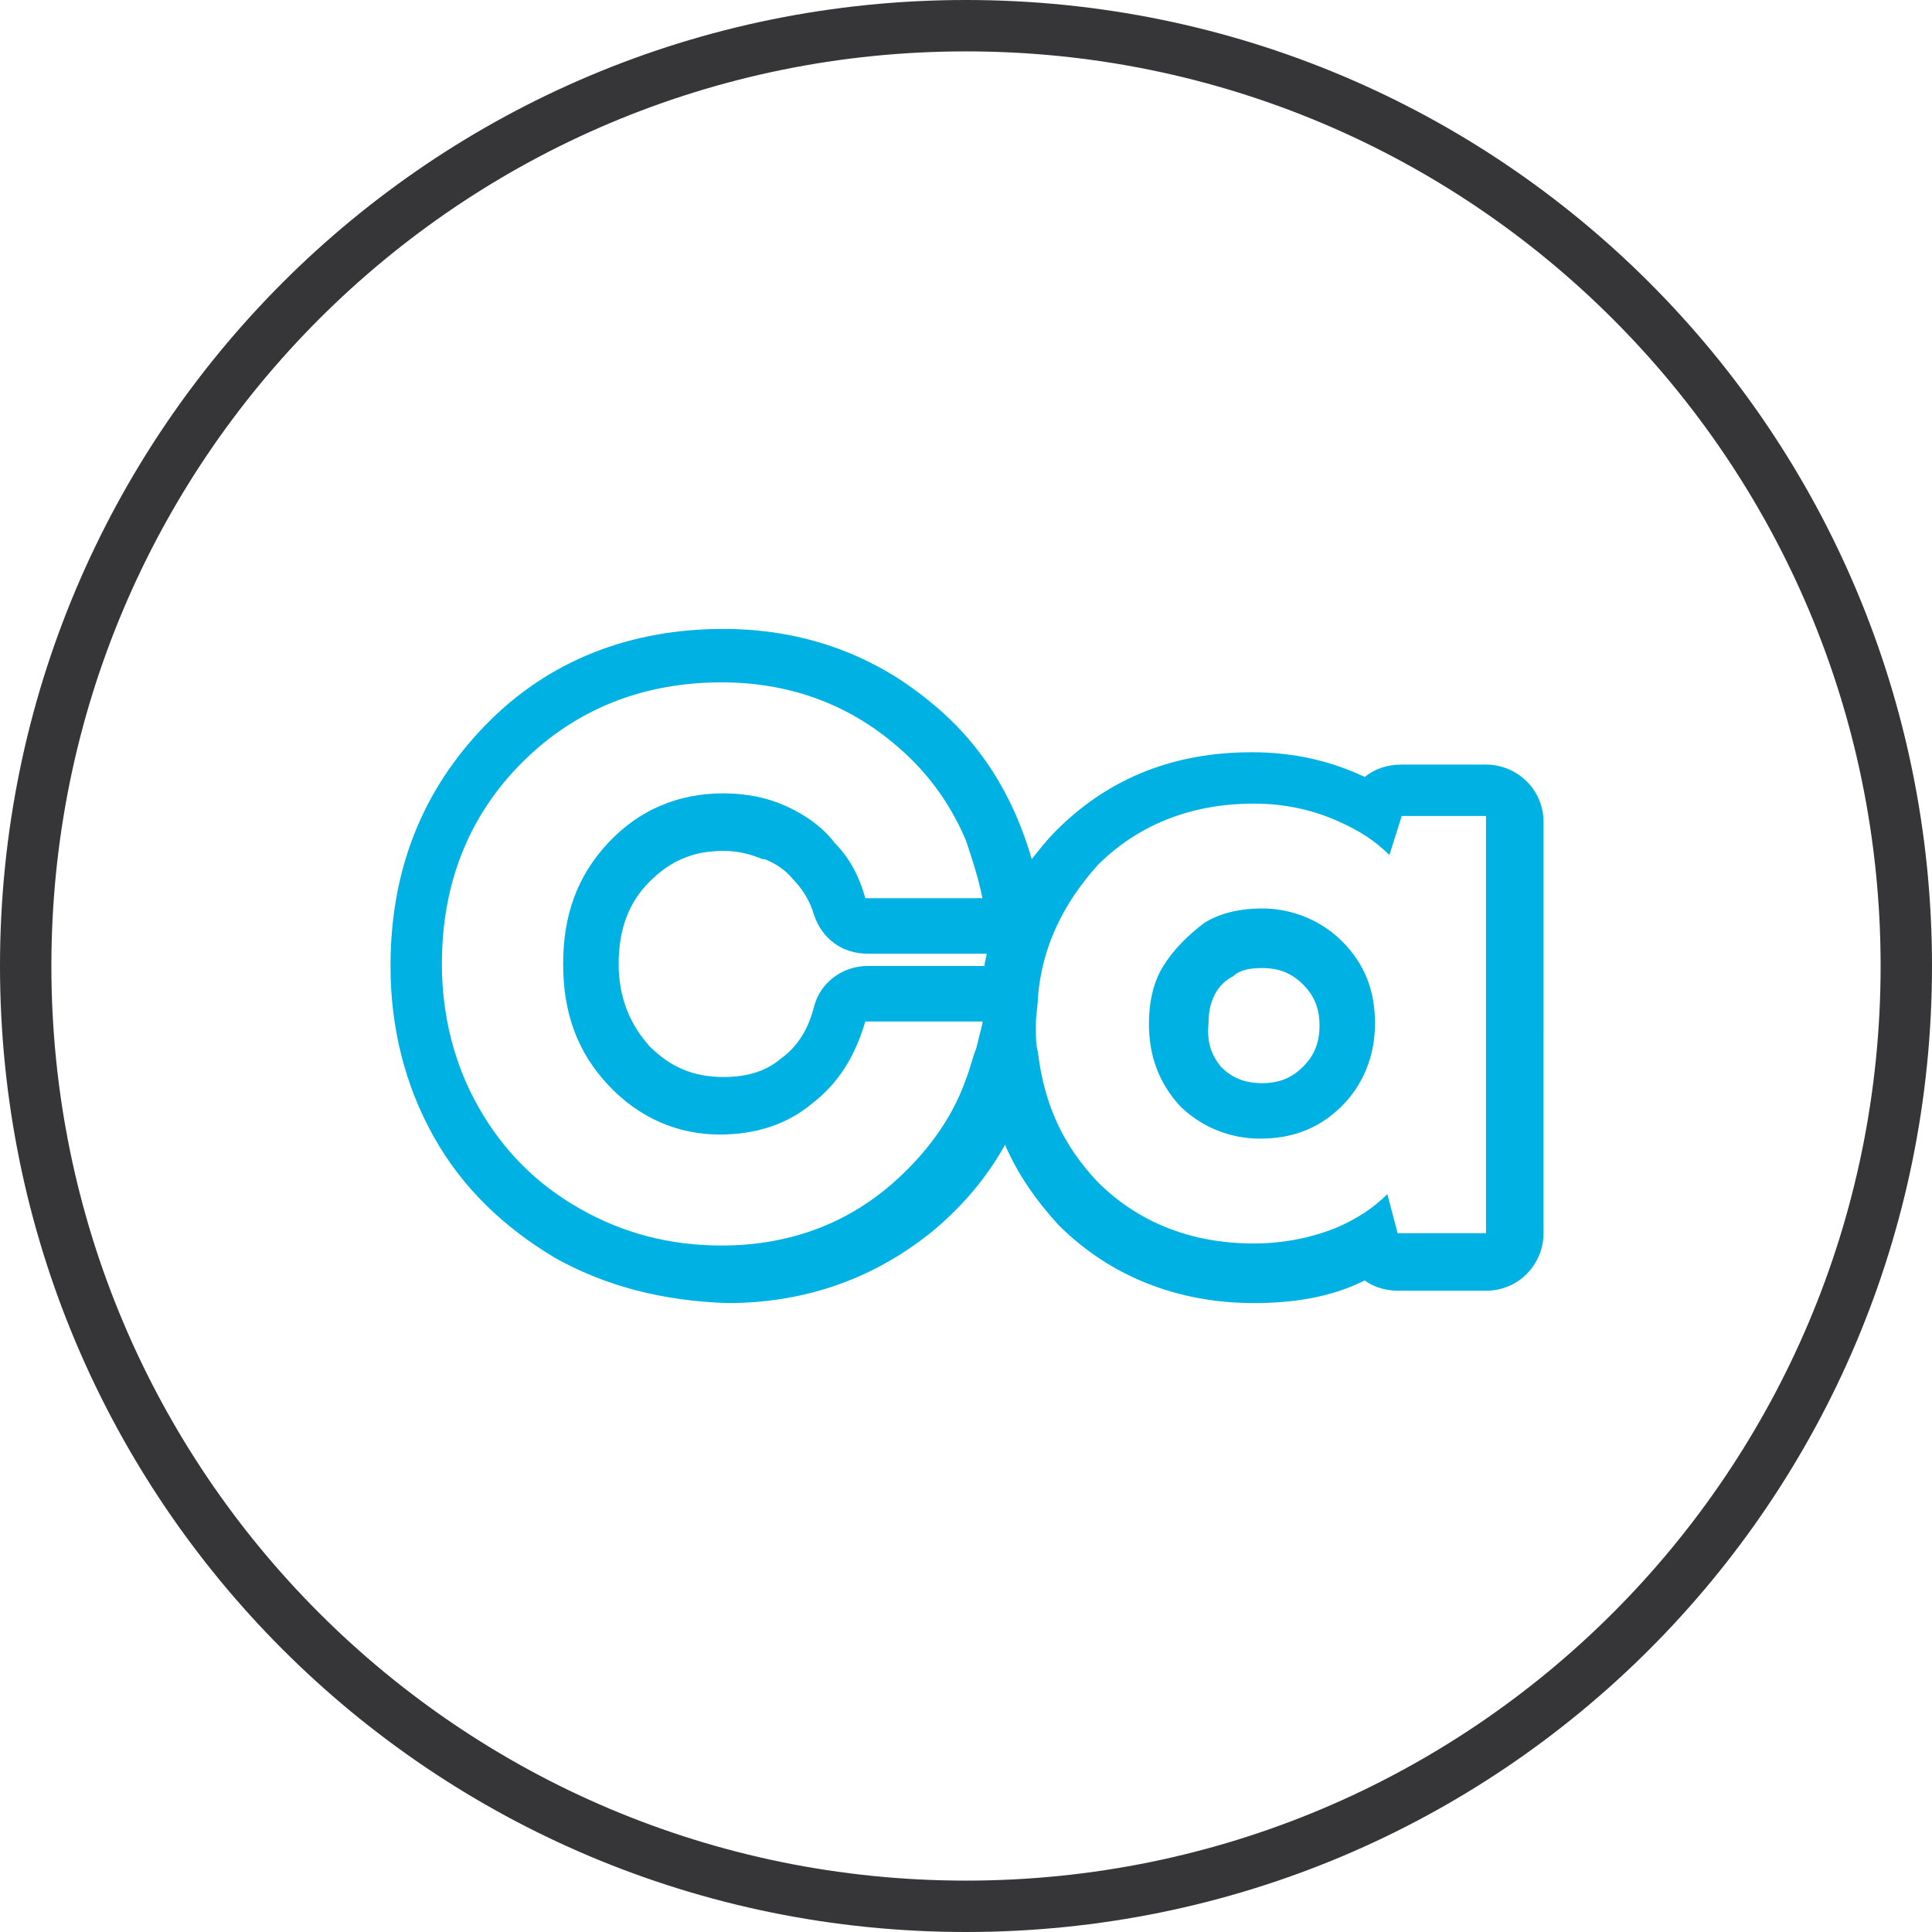 <?xml version="1.0" encoding="utf-8"?>
<!-- Generator: Adobe Illustrator 25.2.3, SVG Export Plug-In . SVG Version: 6.00 Build 0)  -->
<svg version="1.1" id="Слой_1" xmlns="http://www.w3.org/2000/svg" xmlns:xlink="http://www.w3.org/1999/xlink" x="0px" y="0px"
	 viewBox="0 0 94 94" style="enable-background:new 0 0 94 94;" xml:space="preserve">
<style type="text/css">
	.st0{fill:#FFFFFF;}
	.st1{fill:none;stroke:#00B2E3;stroke-width:1.5;stroke-linecap:round;stroke-linejoin:round;stroke-miterlimit:10;}
	.st2{fill:none;stroke:#00B2E3;stroke-width:2;stroke-linecap:round;stroke-linejoin:round;stroke-miterlimit:10;}
	.st3{fill:none;stroke:#363638;stroke-width:2;stroke-miterlimit:10;}
	.st4{fill:none;stroke:#363638;stroke-width:2;stroke-linecap:round;stroke-linejoin:round;}
	.st5{fill:none;stroke:#00B2E3;stroke-width:2;stroke-miterlimit:10;}
	.st6{fill:#363638;}
	.st7{fill:#00B2E3;}
	.st8{fill:none;stroke:#363638;stroke-width:2;stroke-linecap:round;stroke-linejoin:round;stroke-miterlimit:10;}
	.st9{fill:#363638;stroke:#363638;stroke-width:0.5;stroke-miterlimit:10;}
	.st10{fill-rule:evenodd;clip-rule:evenodd;fill:#363638;}
	.st11{fill:none;stroke:#3F4447;stroke-width:2;stroke-linecap:round;stroke-linejoin:round;stroke-miterlimit:10;}
	.st12{fill:none;stroke:#363638;stroke-width:1.5;stroke-miterlimit:10;}
	.st13{fill:none;stroke:#363638;stroke-width:2;stroke-linecap:round;stroke-miterlimit:10;}
	.st14{fill-rule:evenodd;clip-rule:evenodd;fill:#00B2E3;}
	.st15{fill:none;stroke:#EC6195;stroke-width:2;stroke-linecap:round;stroke-linejoin:round;}
	.st16{fill:none;stroke:#00B2E3;stroke-linecap:round;stroke-linejoin:round;}
	.st17{fill:#FFFFFF;stroke:#FFFFFF;stroke-width:7;stroke-linecap:round;stroke-linejoin:round;}
</style>
<g>
	<path class="st10" d="M2.5,47c0,24.6,19.9,44.5,44.5,44.5S91.5,71.6,91.5,47C91.5,22.4,71.6,2.5,47,2.5S2.5,22.4,2.5,47z M47,0
		C21,0,0,21,0,47s21,47,47,47s47-21,47-47S73,0,47,0z"/>
</g>
<path class="st14" d="M27,61.2L27,61.2c-2.5-1.5-4.5-3.4-5.9-5.9l0,0c-1.4-2.5-2.1-5.3-2.1-8.3c0-4.6,1.5-8.5,4.6-11.7l0,0
	c3.1-3.2,7.1-4.7,11.6-4.7c3.8,0,7.2,1.2,10,3.5c2.5,2,4.1,4.6,5,7.7c0.4-0.5,0.7-0.9,1.2-1.4l0,0c2.6-2.6,5.8-3.8,9.5-3.8
	c2,0,3.8,0.4,5.5,1.2c0.5-0.4,1.1-0.6,1.8-0.6h4.1c1.5,0,2.8,1.2,2.8,2.8V60c0,1.5-1.2,2.8-2.8,2.8H68c-0.6,0-1.2-0.2-1.6-0.5
	c-1.6,0.8-3.4,1.1-5.4,1.1c-3.7,0-7-1.3-9.5-3.8l0,0c-1.1-1.2-2-2.5-2.6-3.9c-0.9,1.6-2,2.9-3.4,4.1l0,0c-2.9,2.4-6.3,3.6-10.1,3.6
	C32.3,63.3,29.5,62.6,27,61.2z M50.5,48.5c0,0.4-0.1,0.9-0.1,1.3c0,0.1,0,0.2,0,0.3c0,0.4,0,0.7,0.1,1.1c0.3,2.5,1.2,4.5,2.9,6.3
	c2,2,4.6,3,7.6,3c1.5,0,2.9-0.3,4.1-0.8c0.9-0.4,1.7-0.9,2.4-1.6L68,60h4.3V39.7h-4.1l-0.6,1.9c-0.7-0.7-1.5-1.2-2.4-1.6
	c-1.3-0.6-2.7-0.9-4.2-0.9c-3,0-5.6,1-7.6,3C51.7,44,50.7,46.1,50.5,48.5z M56.6,47c-0.5,0.8-0.7,1.8-0.7,2.8c0,1.6,0.5,2.9,1.5,4
	c1,1,2.4,1.6,3.9,1.6c1.6,0,2.9-0.5,4-1.6c1-1,1.6-2.4,1.6-4c0-1.6-0.5-2.9-1.6-4c-1-1-2.4-1.6-3.9-1.6c-1,0-2,0.2-2.8,0.7
	C57.8,45.5,57.1,46.2,56.6,47z M59.4,51.9c0.5,0.5,1.1,0.8,2,0.8c0.9,0,1.5-0.3,2-0.8c0.5-0.5,0.8-1.1,0.8-2c0-0.9-0.3-1.5-0.8-2
	c-0.5-0.5-1.1-0.8-2-0.8c-0.6,0-1.1,0.1-1.4,0.4l0,0c-0.4,0.2-0.7,0.5-0.9,0.9l0,0c-0.2,0.4-0.3,0.8-0.3,1.4
	C58.7,50.8,59,51.4,59.4,51.9z M47.9,47h-5.7c-1.2,0-2.3,0.8-2.6,2c-0.3,1.2-0.9,2-1.6,2.5c-0.7,0.6-1.6,0.9-2.8,0.9
	c-1.5,0-2.6-0.5-3.6-1.5c-0.9-1-1.5-2.3-1.5-4c0-1.7,0.5-3,1.5-4 M29.6,52.8c-1.5-1.6-2.2-3.5-2.2-5.9c0-2.4,0.7-4.3,2.2-5.9
	c1.5-1.6,3.4-2.4,5.6-2.4c1.1,0,2.1,0.2,3,0.6c0.9,0.4,1.8,1,2.4,1.8c0.7,0.7,1.2,1.6,1.5,2.7h5.7c-0.2-1-0.5-1.9-0.8-2.8
	c-0.8-1.9-2-3.5-3.6-4.8c-2.3-1.9-5.1-2.9-8.3-2.9c-3.8,0-7.1,1.3-9.7,3.9c-2.6,2.6-3.9,5.9-3.9,9.8c0,2.5,0.6,4.9,1.8,7
	c1.2,2.1,2.8,3.7,4.9,4.9c2.1,1.2,4.4,1.8,6.9,1.8c3.2,0,6-1,8.3-3c1.6-1.4,2.9-3.1,3.6-5.1c0.2-0.5,0.3-1,0.5-1.5
	c0.1-0.4,0.2-0.8,0.3-1.2c0,0,0-0.1,0-0.1h-5.7c-0.5,1.7-1.3,3-2.6,4c-1.2,1-2.7,1.5-4.5,1.5C33,55.2,31.1,54.4,29.6,52.8z M47.9,47
	c0-0.2,0.1-0.4,0.1-0.6c0,0-0.1,0-0.1,0h-5.7c-1.2,0-2.2-0.7-2.6-1.9c-0.2-0.7-0.6-1.3-1-1.7c0,0,0,0,0,0c-0.4-0.5-0.9-0.8-1.4-1
	c0,0-0.1,0-0.1,0c-0.5-0.2-1.1-0.4-1.9-0.4c-1.5,0-2.6,0.5-3.6,1.5"/>
</svg>
